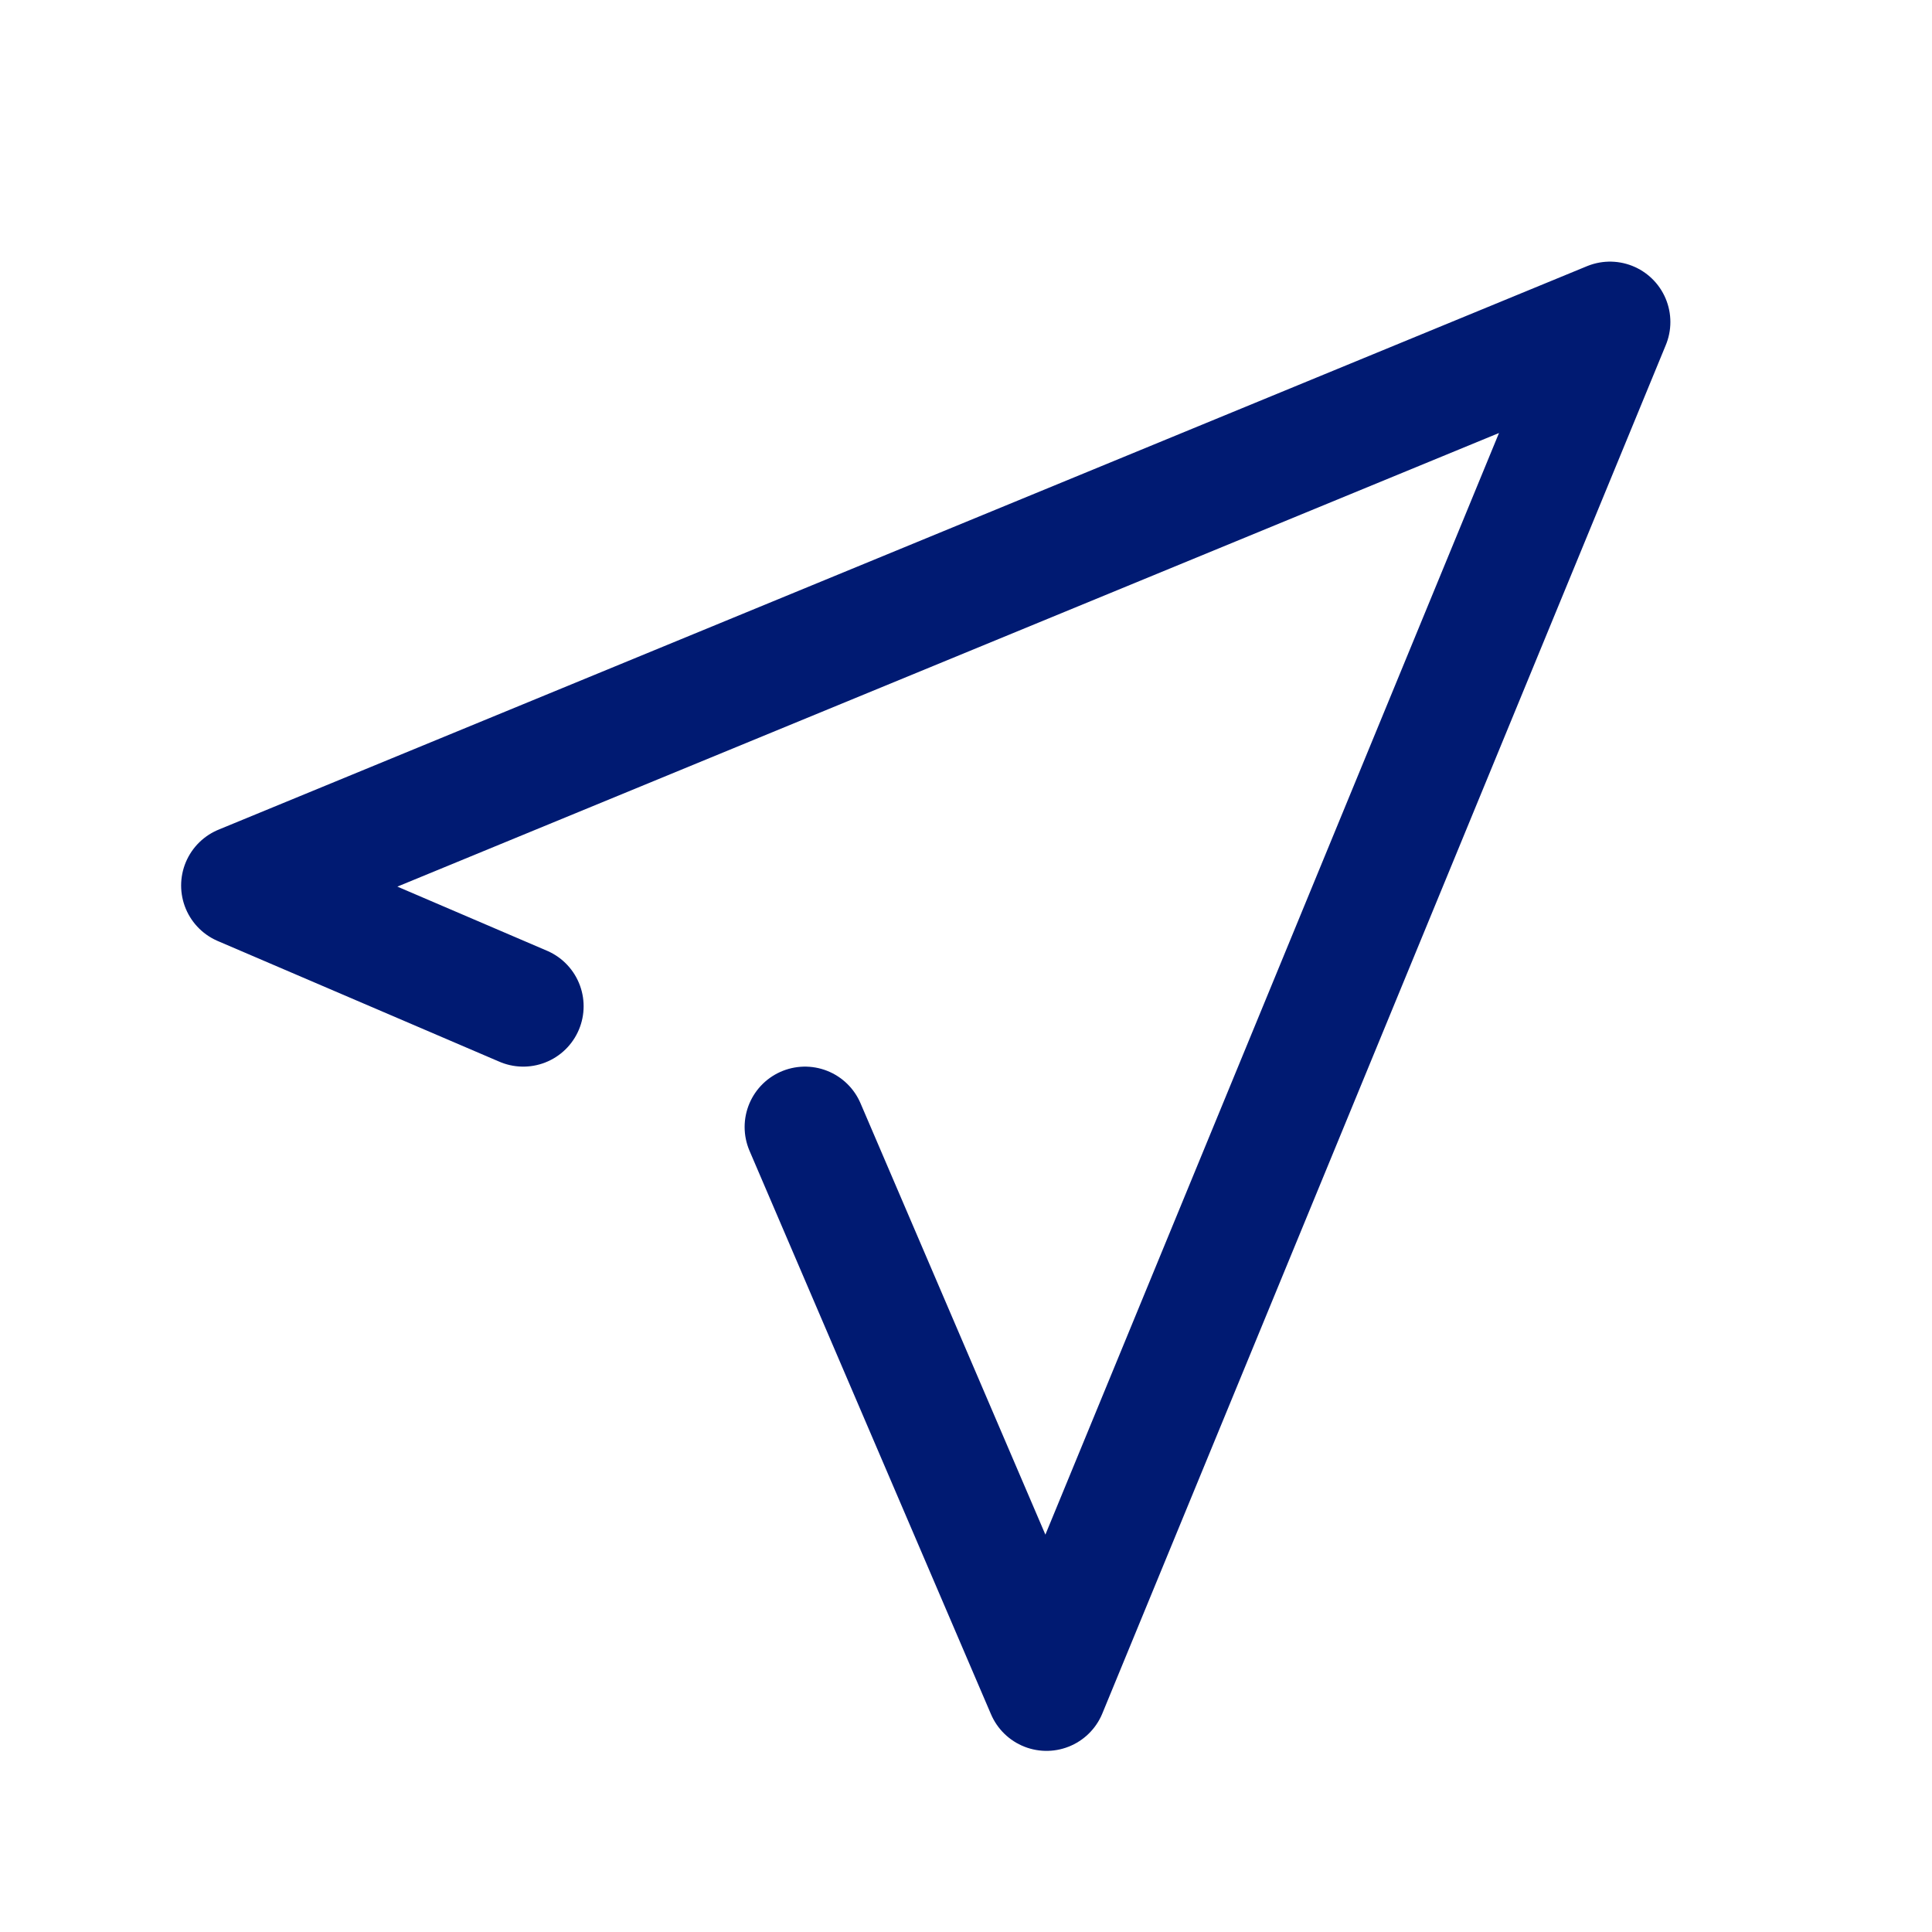 <?xml version="1.0" encoding="utf-8"?><!-- Скачано с сайта svg4.ru / Downloaded from svg4.ru -->
<svg width="800px" height="800px" viewBox="0 0 24 24" fill="none" xmlns="http://www.w3.org/2000/svg">
<path d="M10 14L13 21L20 4L3 11L6.5 12.5" stroke="#001A72" stroke-width="1.5" stroke-linecap="round" stroke-linejoin="round"/>
</svg>